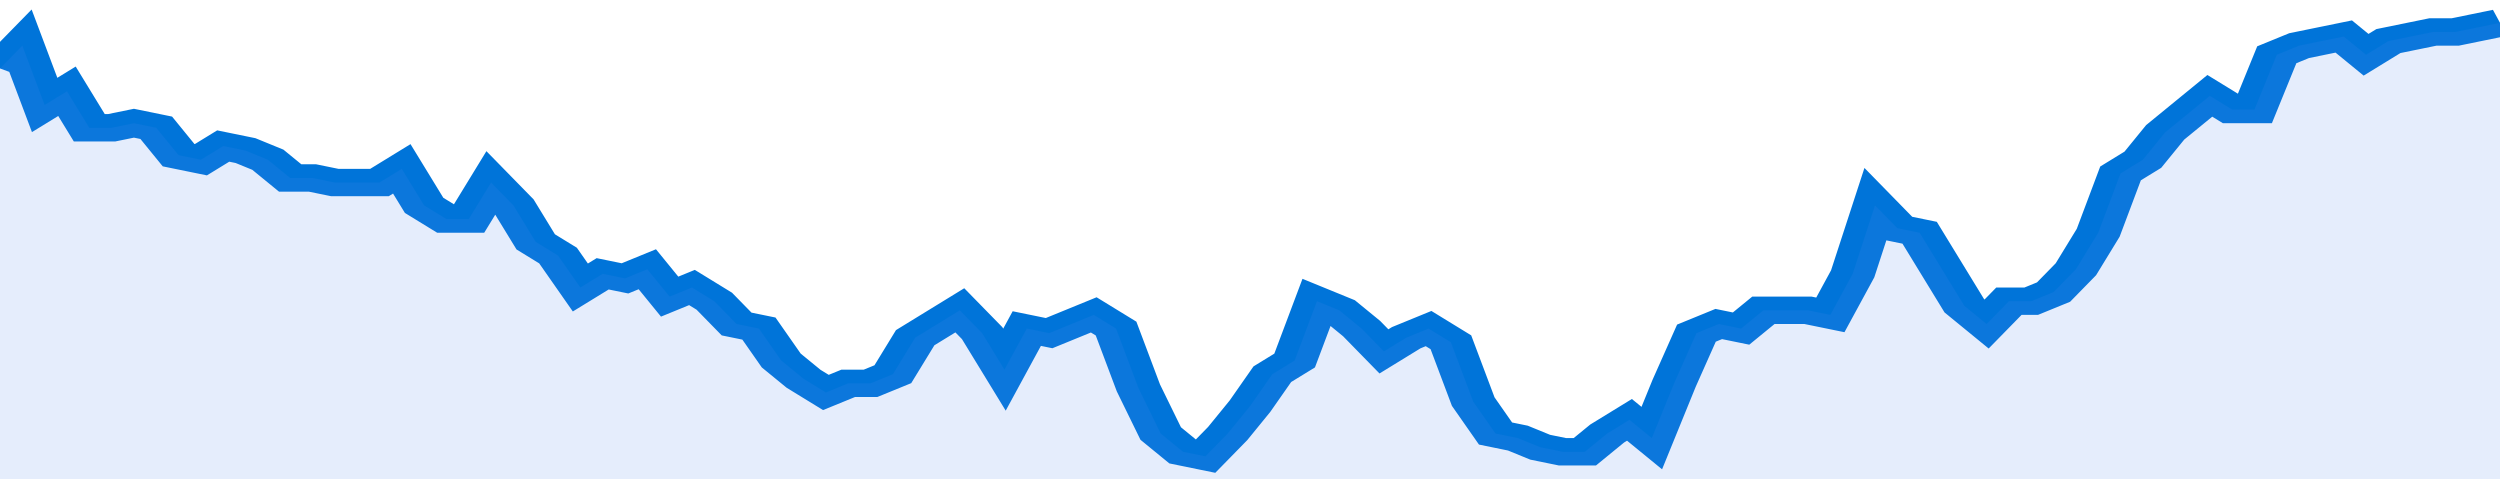 <svg xmlns="http://www.w3.org/2000/svg" viewBox="0 0 336 105" width="120" height="23" preserveAspectRatio="none">
				 <polyline fill="none" stroke="#0074d9" stroke-width="6" points="0, 15 3, 10 6, 23 9, 20 12, 28 15, 28 18, 27 21, 28 24, 34 27, 35 30, 32 33, 33 36, 35 39, 39 42, 39 45, 40 48, 40 51, 40 54, 37 57, 45 60, 48 63, 48 66, 40 69, 45 72, 53 75, 56 78, 63 81, 60 84, 61 87, 59 90, 65 93, 63 96, 66 99, 71 102, 72 105, 79 108, 83 111, 86 114, 84 117, 84 120, 82 123, 74 126, 71 129, 68 132, 73 135, 81 138, 72 141, 73 144, 71 147, 69 150, 72 153, 85 156, 95 159, 99 162, 100 165, 95 168, 89 171, 82 174, 79 177, 66 180, 68 183, 72 186, 77 189, 74 192, 72 195, 75 198, 88 201, 95 204, 96 207, 98 210, 99 213, 99 216, 95 219, 92 222, 96 225, 84 228, 73 231, 71 234, 72 237, 68 240, 68 243, 68 246, 69 249, 60 252, 45 255, 50 258, 51 261, 59 264, 67 267, 71 270, 66 273, 66 276, 64 279, 59 282, 51 285, 38 288, 35 291, 29 294, 25 297, 21 300, 24 303, 24 306, 12 309, 10 312, 9 315, 8 318, 12 321, 9 324, 8 327, 7 330, 7 333, 6 336, 5 336, 5 "> </polyline>
				 <polygon fill="#5085ec" opacity="0.15" points="0, 105 0, 15 3, 10 6, 23 9, 20 12, 28 15, 28 18, 27 21, 28 24, 34 27, 35 30, 32 33, 33 36, 35 39, 39 42, 39 45, 40 48, 40 51, 40 54, 37 57, 45 60, 48 63, 48 66, 40 69, 45 72, 53 75, 56 78, 63 81, 60 84, 61 87, 59 90, 65 93, 63 96, 66 99, 71 102, 72 105, 79 108, 83 111, 86 114, 84 117, 84 120, 82 123, 74 126, 71 129, 68 132, 73 135, 81 138, 72 141, 73 144, 71 147, 69 150, 72 153, 85 156, 95 159, 99 162, 100 165, 95 168, 89 171, 82 174, 79 177, 66 180, 68 183, 72 186, 77 189, 74 192, 72 195, 75 198, 88 201, 95 204, 96 207, 98 210, 99 213, 99 216, 95 219, 92 222, 96 225, 84 228, 73 231, 71 234, 72 237, 68 240, 68 243, 68 246, 69 249, 60 252, 45 255, 50 258, 51 261, 59 264, 67 267, 71 270, 66 273, 66 276, 64 279, 59 282, 51 285, 38 288, 35 291, 29 294, 25 297, 21 300, 24 303, 24 306, 12 309, 10 312, 9 315, 8 318, 12 321, 9 324, 8 327, 7 330, 7 333, 6 336, 5 336, 105 "></polygon>
			</svg>
